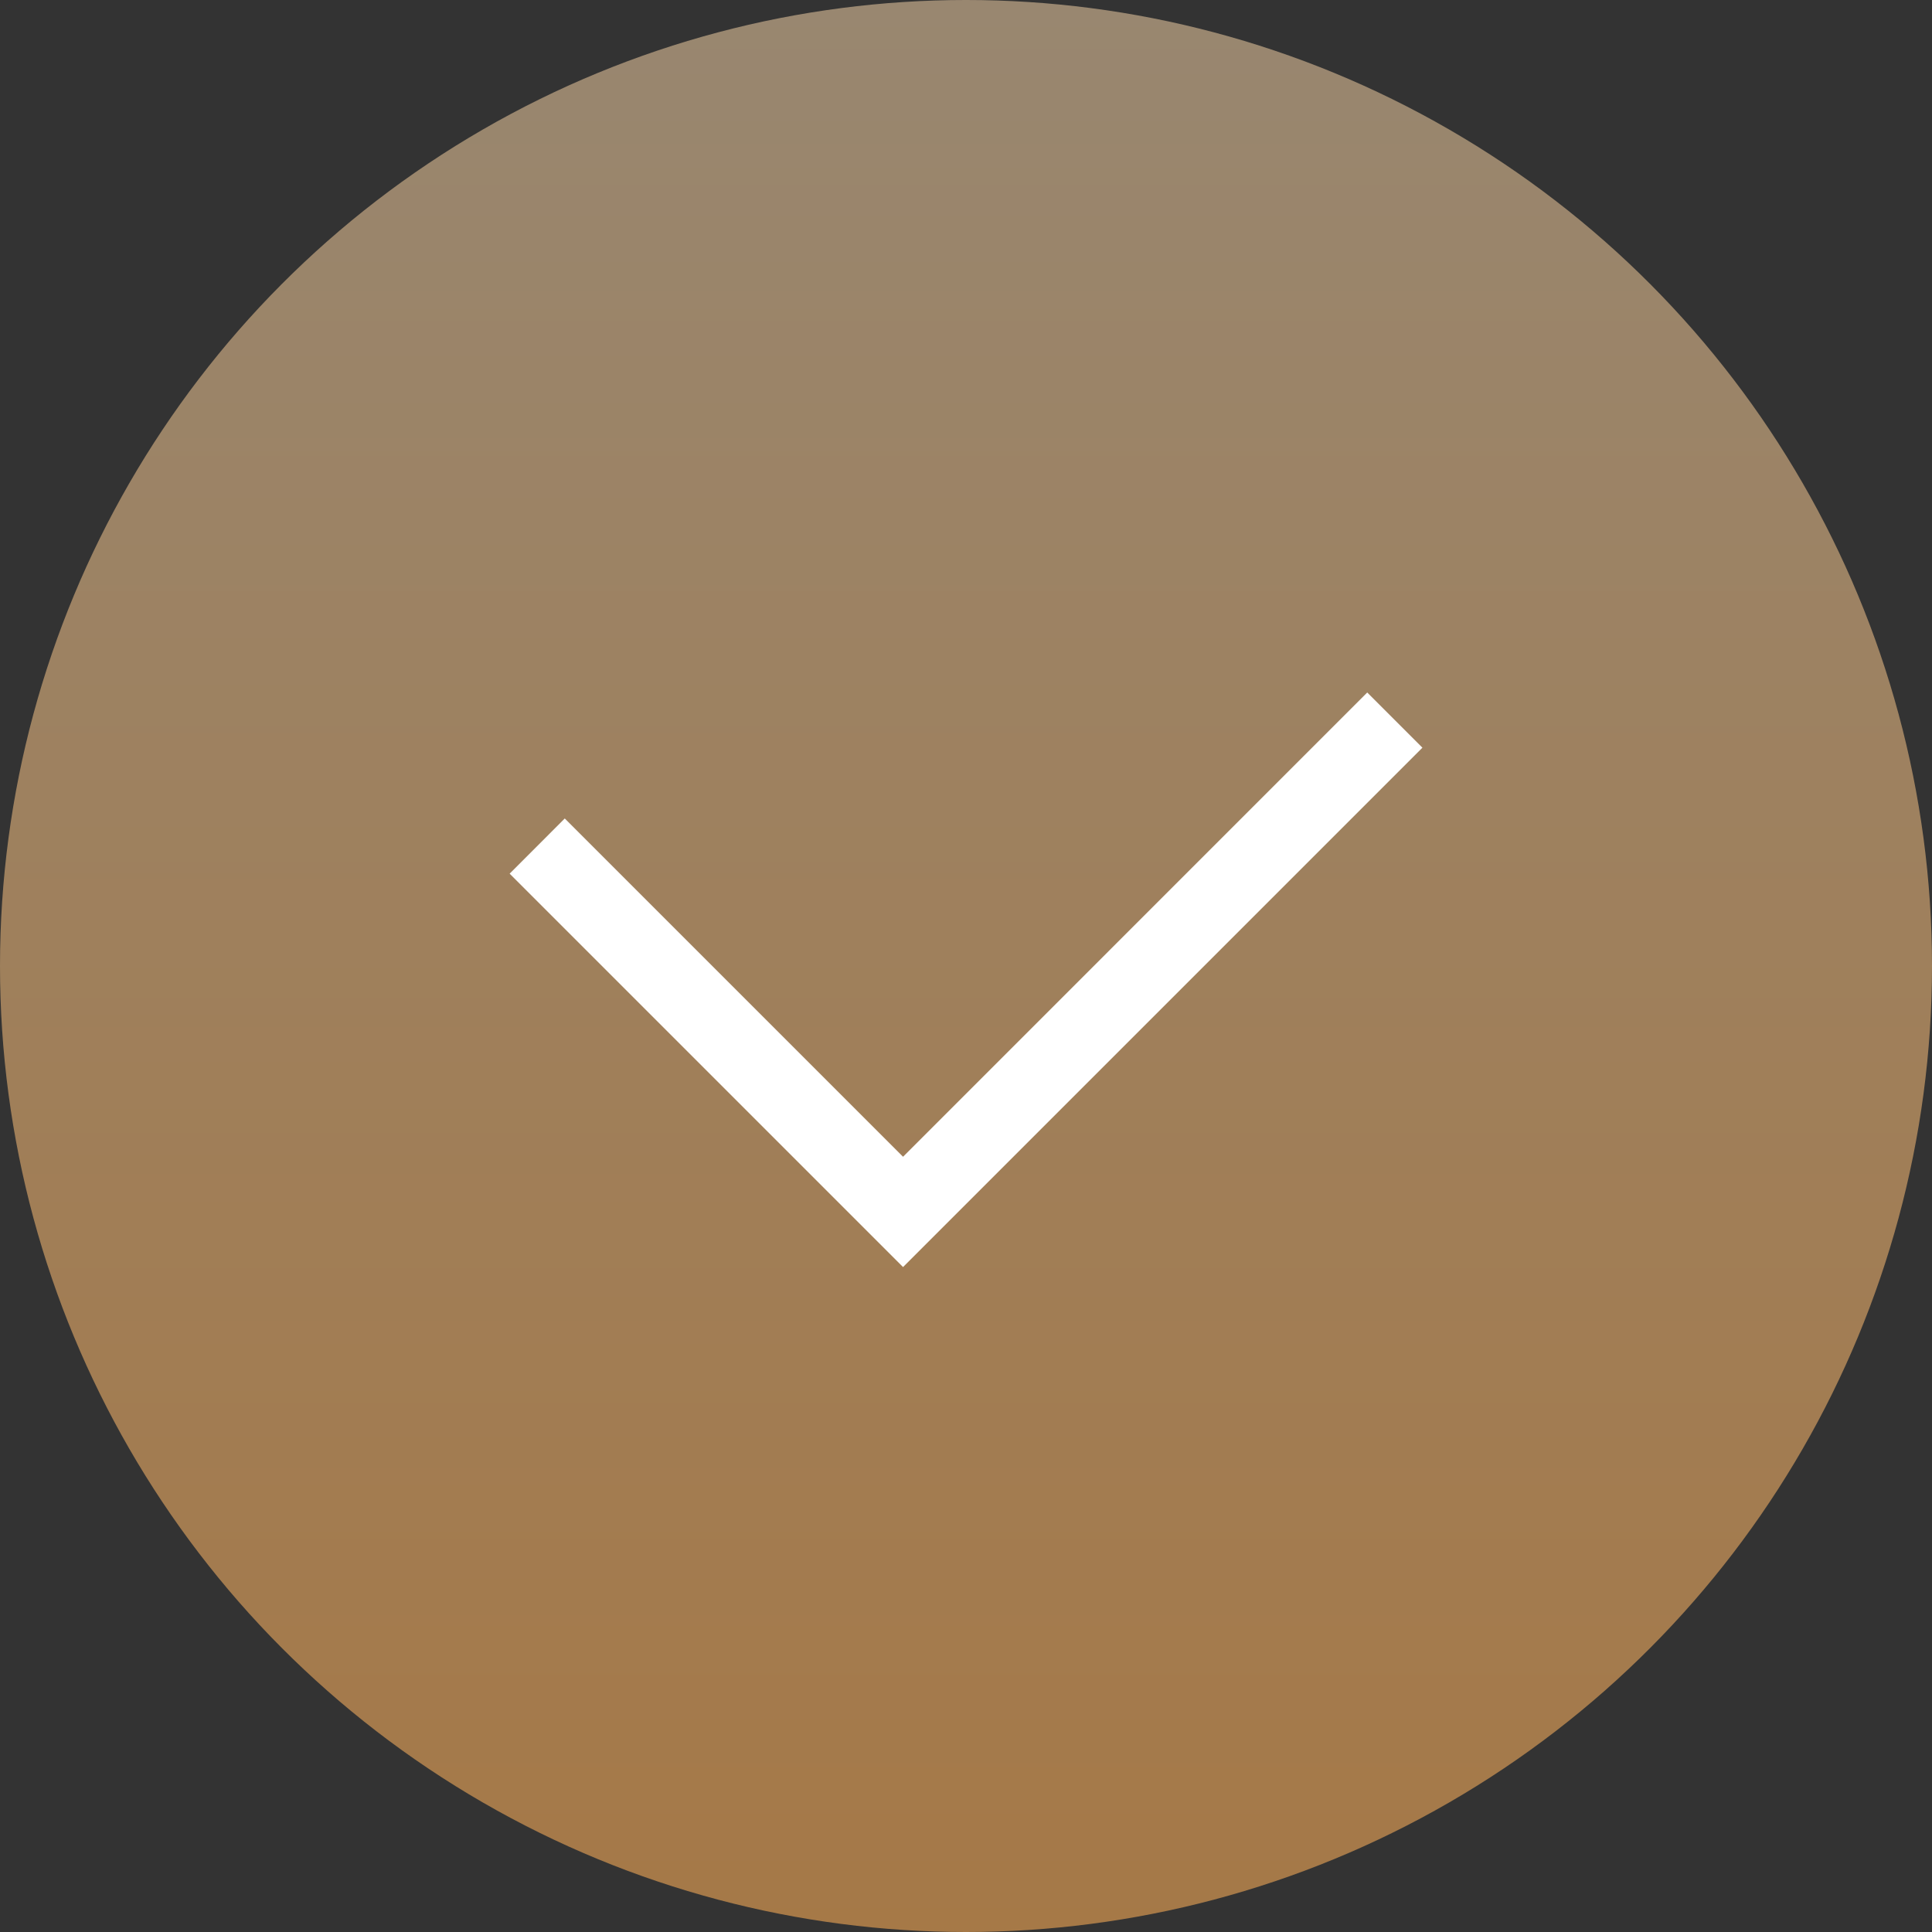 <?xml version="1.0" encoding="UTF-8"?> <svg xmlns="http://www.w3.org/2000/svg" xmlns:xlink="http://www.w3.org/1999/xlink" id="Слой_1" data-name="Слой 1" viewBox="0 0 28.602 28.602"><rect x="0" y="0" width="28.602" height="28.602" fill="#333333" stroke="none"/> <defs> <style>.cls-1{opacity:0.57;fill:url(#Безымянный_градиент_3);}.cls-2{fill:#fff;}</style> <linearGradient id="Безымянный_градиент_3" x1="-4687.189" y1="-2901.445" x2="-4658.587" y2="-2901.445" gradientTransform="translate(-2887.144 4687.189) rotate(90)" gradientUnits="userSpaceOnUse"> <stop offset="0" stop-color="#e5c69e"></stop> <stop offset="0.999" stop-color="#fcad56"></stop> </linearGradient> </defs> <circle class="cls-1" cx="14.301" cy="14.301" r="14.301"></circle> <polygon class="cls-2" points="13.369 18.758 7.545 12.934 8.361 12.117 13.369 17.125 20.241 10.252 21.058 11.069 13.369 18.758"></polygon> </svg> 